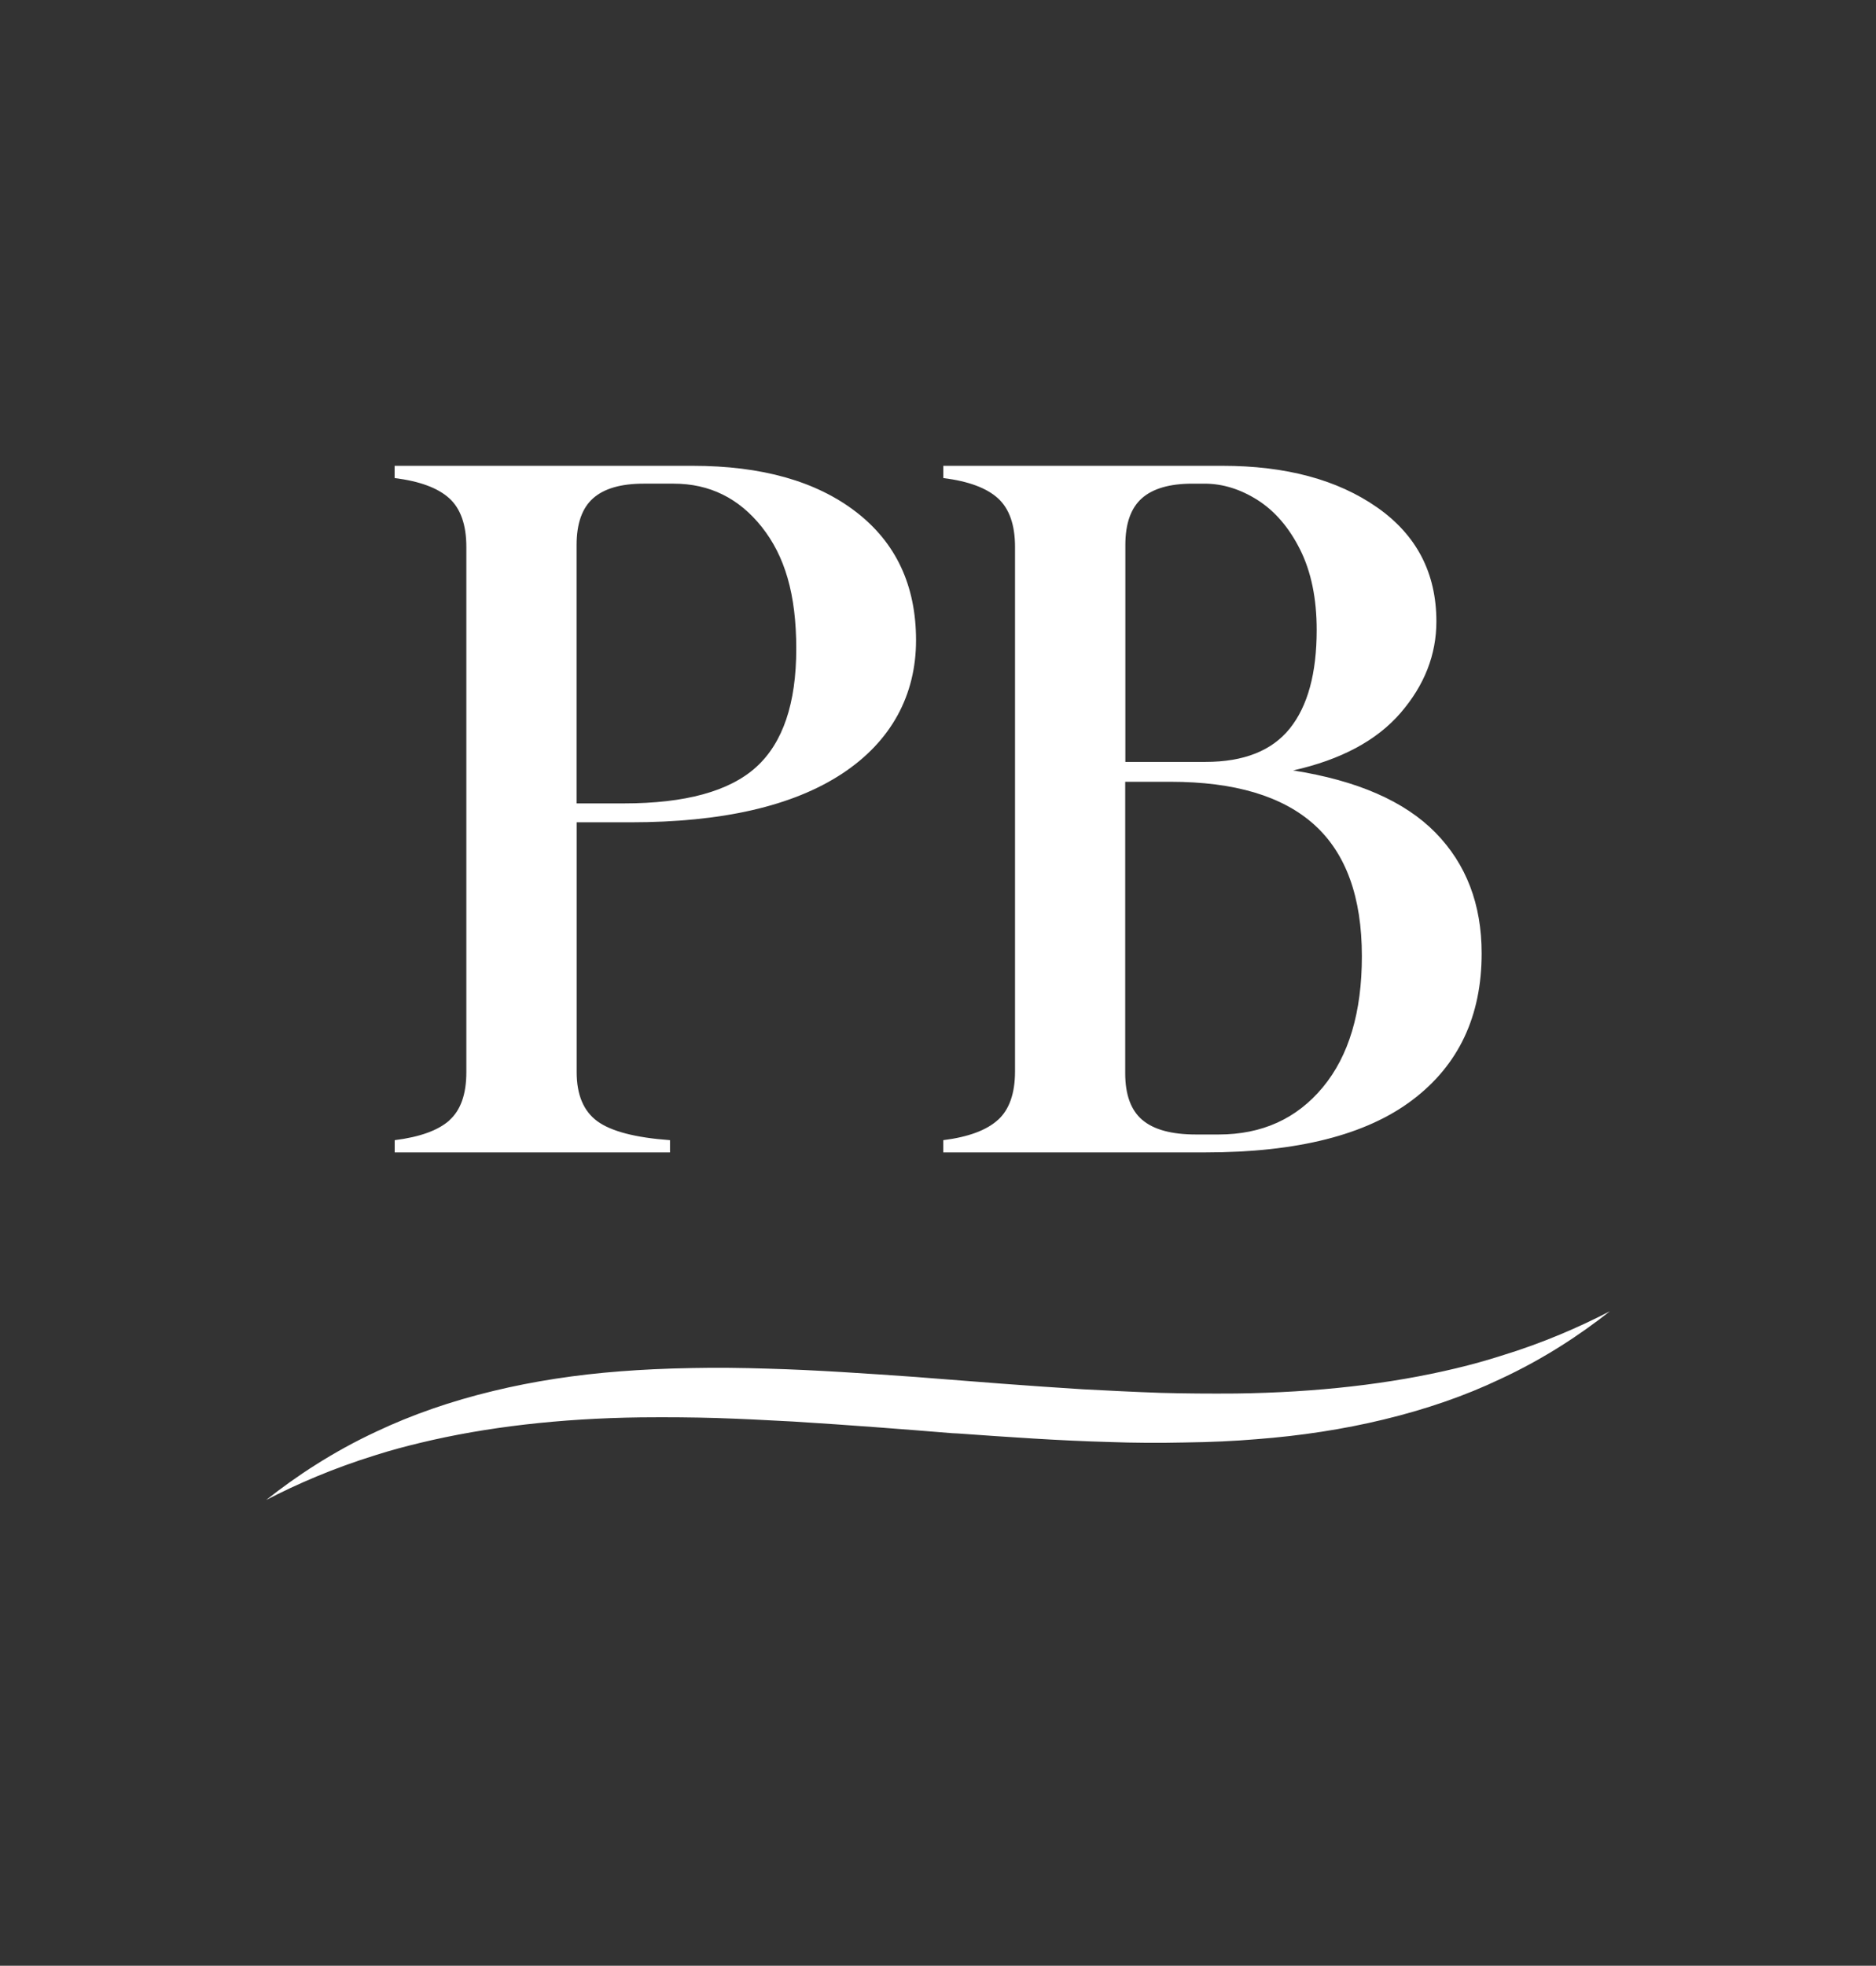 <?xml version="1.0" encoding="UTF-8"?> <svg xmlns="http://www.w3.org/2000/svg" id="Layer_1" data-name="Layer 1" viewBox="0 0 268.16 280.89"><rect x="0" y="0" width="268.16" height="280.89" fill="#333333" stroke="none"/><defs><style> .cls-1 { fill: #fff; } </style></defs><path class="cls-1" d="M64.23,160.08c1.62-1.44,2.43-3.73,2.43-6.87v-75.06c0-3.14-.81-5.46-2.43-6.94-1.62-1.48-4.22-2.45-7.82-2.9v-1.75h42.59c9.88,0,17.67,2.2,23.38,6.6,5.7,4.4,8.56,10.51,8.56,18.33s-3.53,14.44-10.58,19.07c-7.05,4.63-17.14,6.94-30.25,6.94h-7.68v35.71c0,3.23.99,5.57,2.96,7.01,1.98,1.44,5.44,2.34,10.38,2.7v1.75h-39.35v-1.75c3.59-.45,6.2-1.39,7.82-2.83ZM89.16,114.8c8.8,0,15.11-1.73,18.93-5.19,3.82-3.46,5.73-9.1,5.73-16.91s-1.64-13.25-4.92-17.39c-3.28-4.13-7.48-6.2-12.6-6.2h-4.31c-3.23,0-5.64.7-7.21,2.09-1.57,1.39-2.36,3.62-2.36,6.67v36.93h6.74ZM142.66,160.02c1.62-1.48,2.43-3.79,2.43-6.94v-74.93c0-3.14-.81-5.46-2.43-6.94-1.62-1.48-4.22-2.45-7.82-2.9v-1.75h39.89c9.07,0,16.44,1.98,22.1,5.93,5.66,3.95,8.49,9.39,8.49,16.31,0,4.76-1.71,9.12-5.12,13.07-3.42,3.96-8.54,6.69-15.36,8.22,9.16,1.44,15.95,4.4,20.35,8.89,4.4,4.49,6.6,10.24,6.6,17.25,0,8.99-3.3,15.97-9.91,20.96-6.6,4.99-16.46,7.48-29.58,7.48h-37.47v-1.75c3.59-.45,6.2-1.42,7.82-2.9ZM172.31,108.87c5.48,0,9.5-1.59,12.06-4.78,2.56-3.19,3.84-7.88,3.84-14.08,0-4.49-.79-8.31-2.36-11.46-1.57-3.14-3.59-5.5-6.06-7.08-2.47-1.57-5.01-2.36-7.61-2.36h-1.75c-3.23,0-5.64.7-7.21,2.09-1.57,1.39-2.36,3.62-2.36,6.67v31h11.46ZM163.28,160.02c1.62,1.39,4.18,2.09,7.68,2.09h3.23c6.2,0,11.16-2.25,14.89-6.74,3.73-4.49,5.59-10.74,5.59-18.73,0-8.44-2.27-14.71-6.81-18.8-4.54-4.09-11.39-6.13-20.55-6.13h-6.47v41.64c0,3.06.81,5.28,2.43,6.67ZM38.06,214.33c4.39-2.28,9.65-4.56,15.65-6.41,2.06-.66,4.22-1.24,6.44-1.77,9.36-2.25,19.92-3.47,31.42-3.62,4.09-.04,7.53,0,10.77.09,3.33.11,6.82.27,11.11.51,7.78.48,15.82,1.1,22.64,1.66l.83.04c7.15.51,14.54,1.03,21.61,1.22,3.54.13,7.17.15,10.74.07,3.9-.05,7.24-.21,10.32-.47,6.33-.48,12.44-1.42,18.15-2.8,6.06-1.46,11.67-3.39,16.7-5.79,6.25-2.89,11.5-6.39,15.68-9.69-4.37,2.26-9.6,4.55-15.55,6.36-2.06.66-4.21,1.26-6.44,1.79-9.36,2.25-19.93,3.45-31.43,3.6-3.82.03-7.37,0-10.77-.09-3.81-.13-7.58-.33-11.11-.51-7.77-.48-15.77-1.12-22.63-1.66l-1.24-.1c-7.01-.49-14.26-1-21.17-1.19-3.75-.12-7.38-.16-10.77-.09-4.05.07-7.34.24-10.32.47-6.33.48-12.44,1.42-18.15,2.8-6.07,1.46-11.67,3.41-16.7,5.79-6.29,2.92-11.57,6.45-15.76,9.77"></path></svg> 